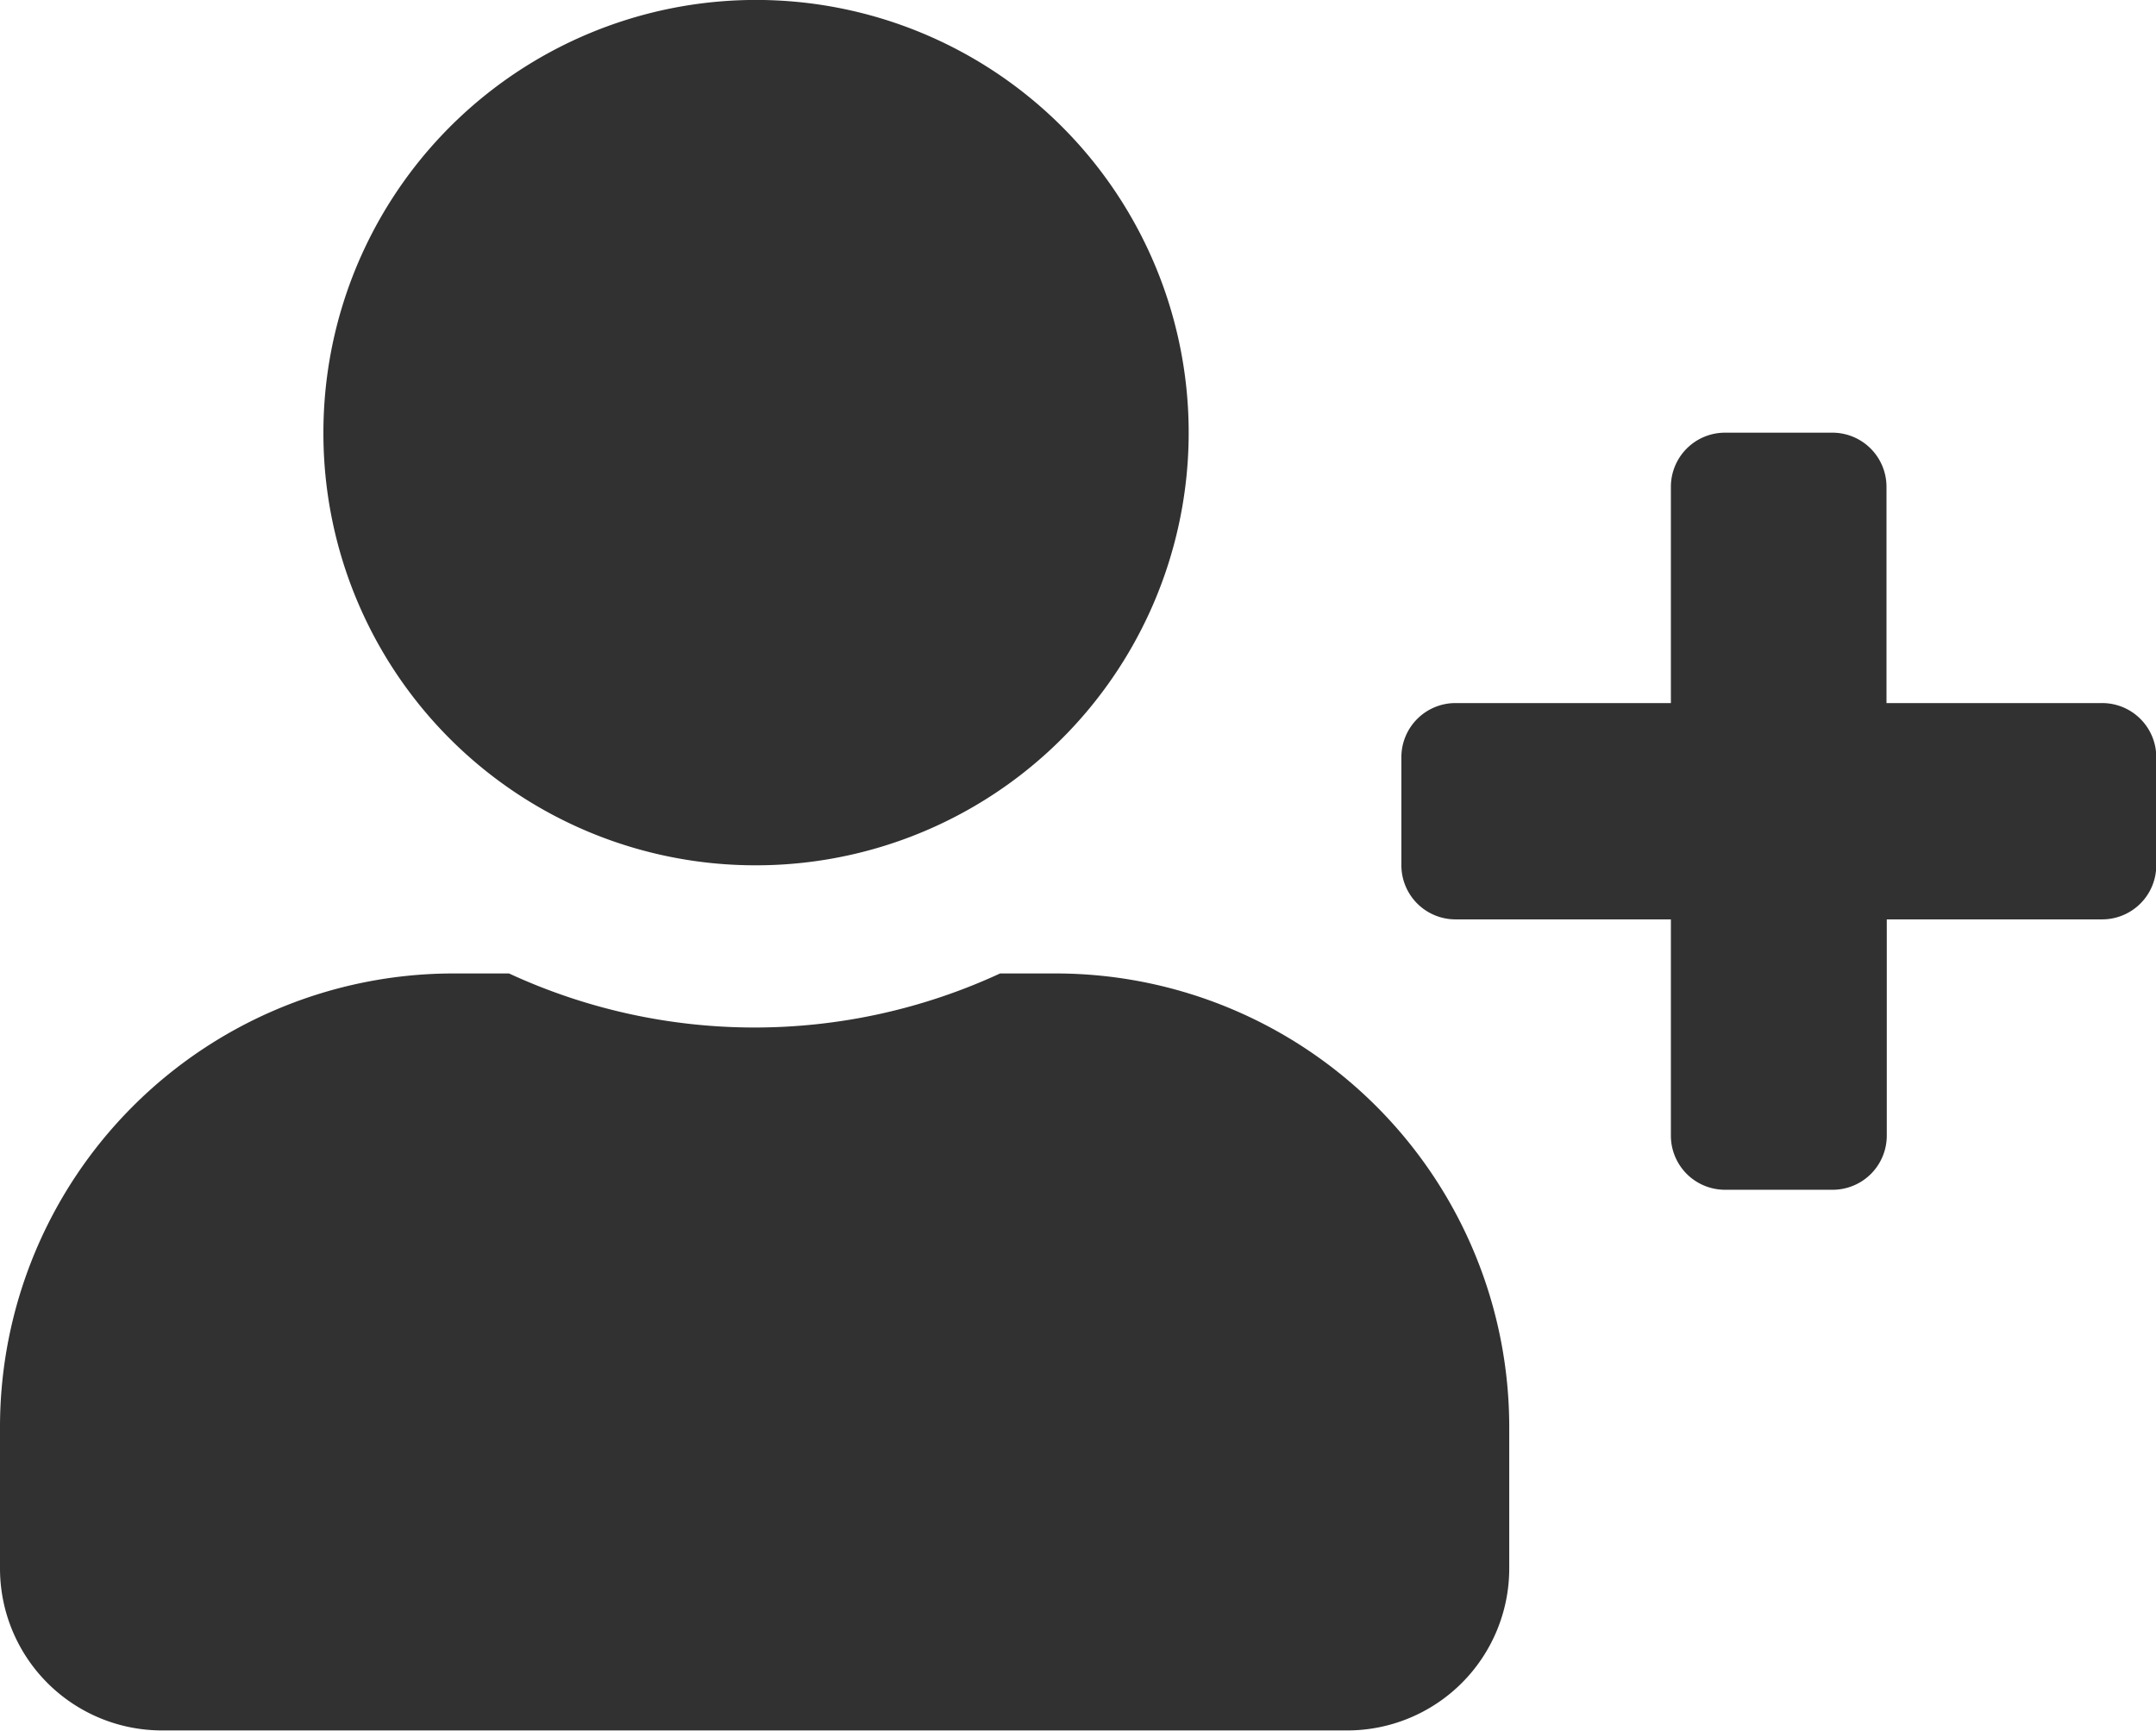 <svg xmlns="http://www.w3.org/2000/svg" width="37.759" height="30.307" viewBox="0 0 37.759 30.307">
  <path id="user-plus-solid" d="M36.815,12.312H33.039V8.524a.948.948,0,0,0-.944-.947H30.207a.948.948,0,0,0-.944.947v3.788H25.487a.948.948,0,0,0-.944.947v1.894a.948.948,0,0,0,.944.947h3.776v3.788a.948.948,0,0,0,.944.947H32.1a.948.948,0,0,0,.944-.947V16.1h3.776a.948.948,0,0,0,.944-.947V13.259A.948.948,0,0,0,36.815,12.312Zm-23.6,2.841A7.577,7.577,0,1,0,5.664,7.577,7.564,7.564,0,0,0,13.216,15.153ZM18.5,17.047h-.985a10.24,10.24,0,0,1-8.6,0H7.929A7.944,7.944,0,0,0,0,25v2.462a2.837,2.837,0,0,0,2.832,2.841H23.6a2.837,2.837,0,0,0,2.832-2.841V25A7.945,7.945,0,0,0,18.5,17.047Z" fill="#313131"/>
</svg>
